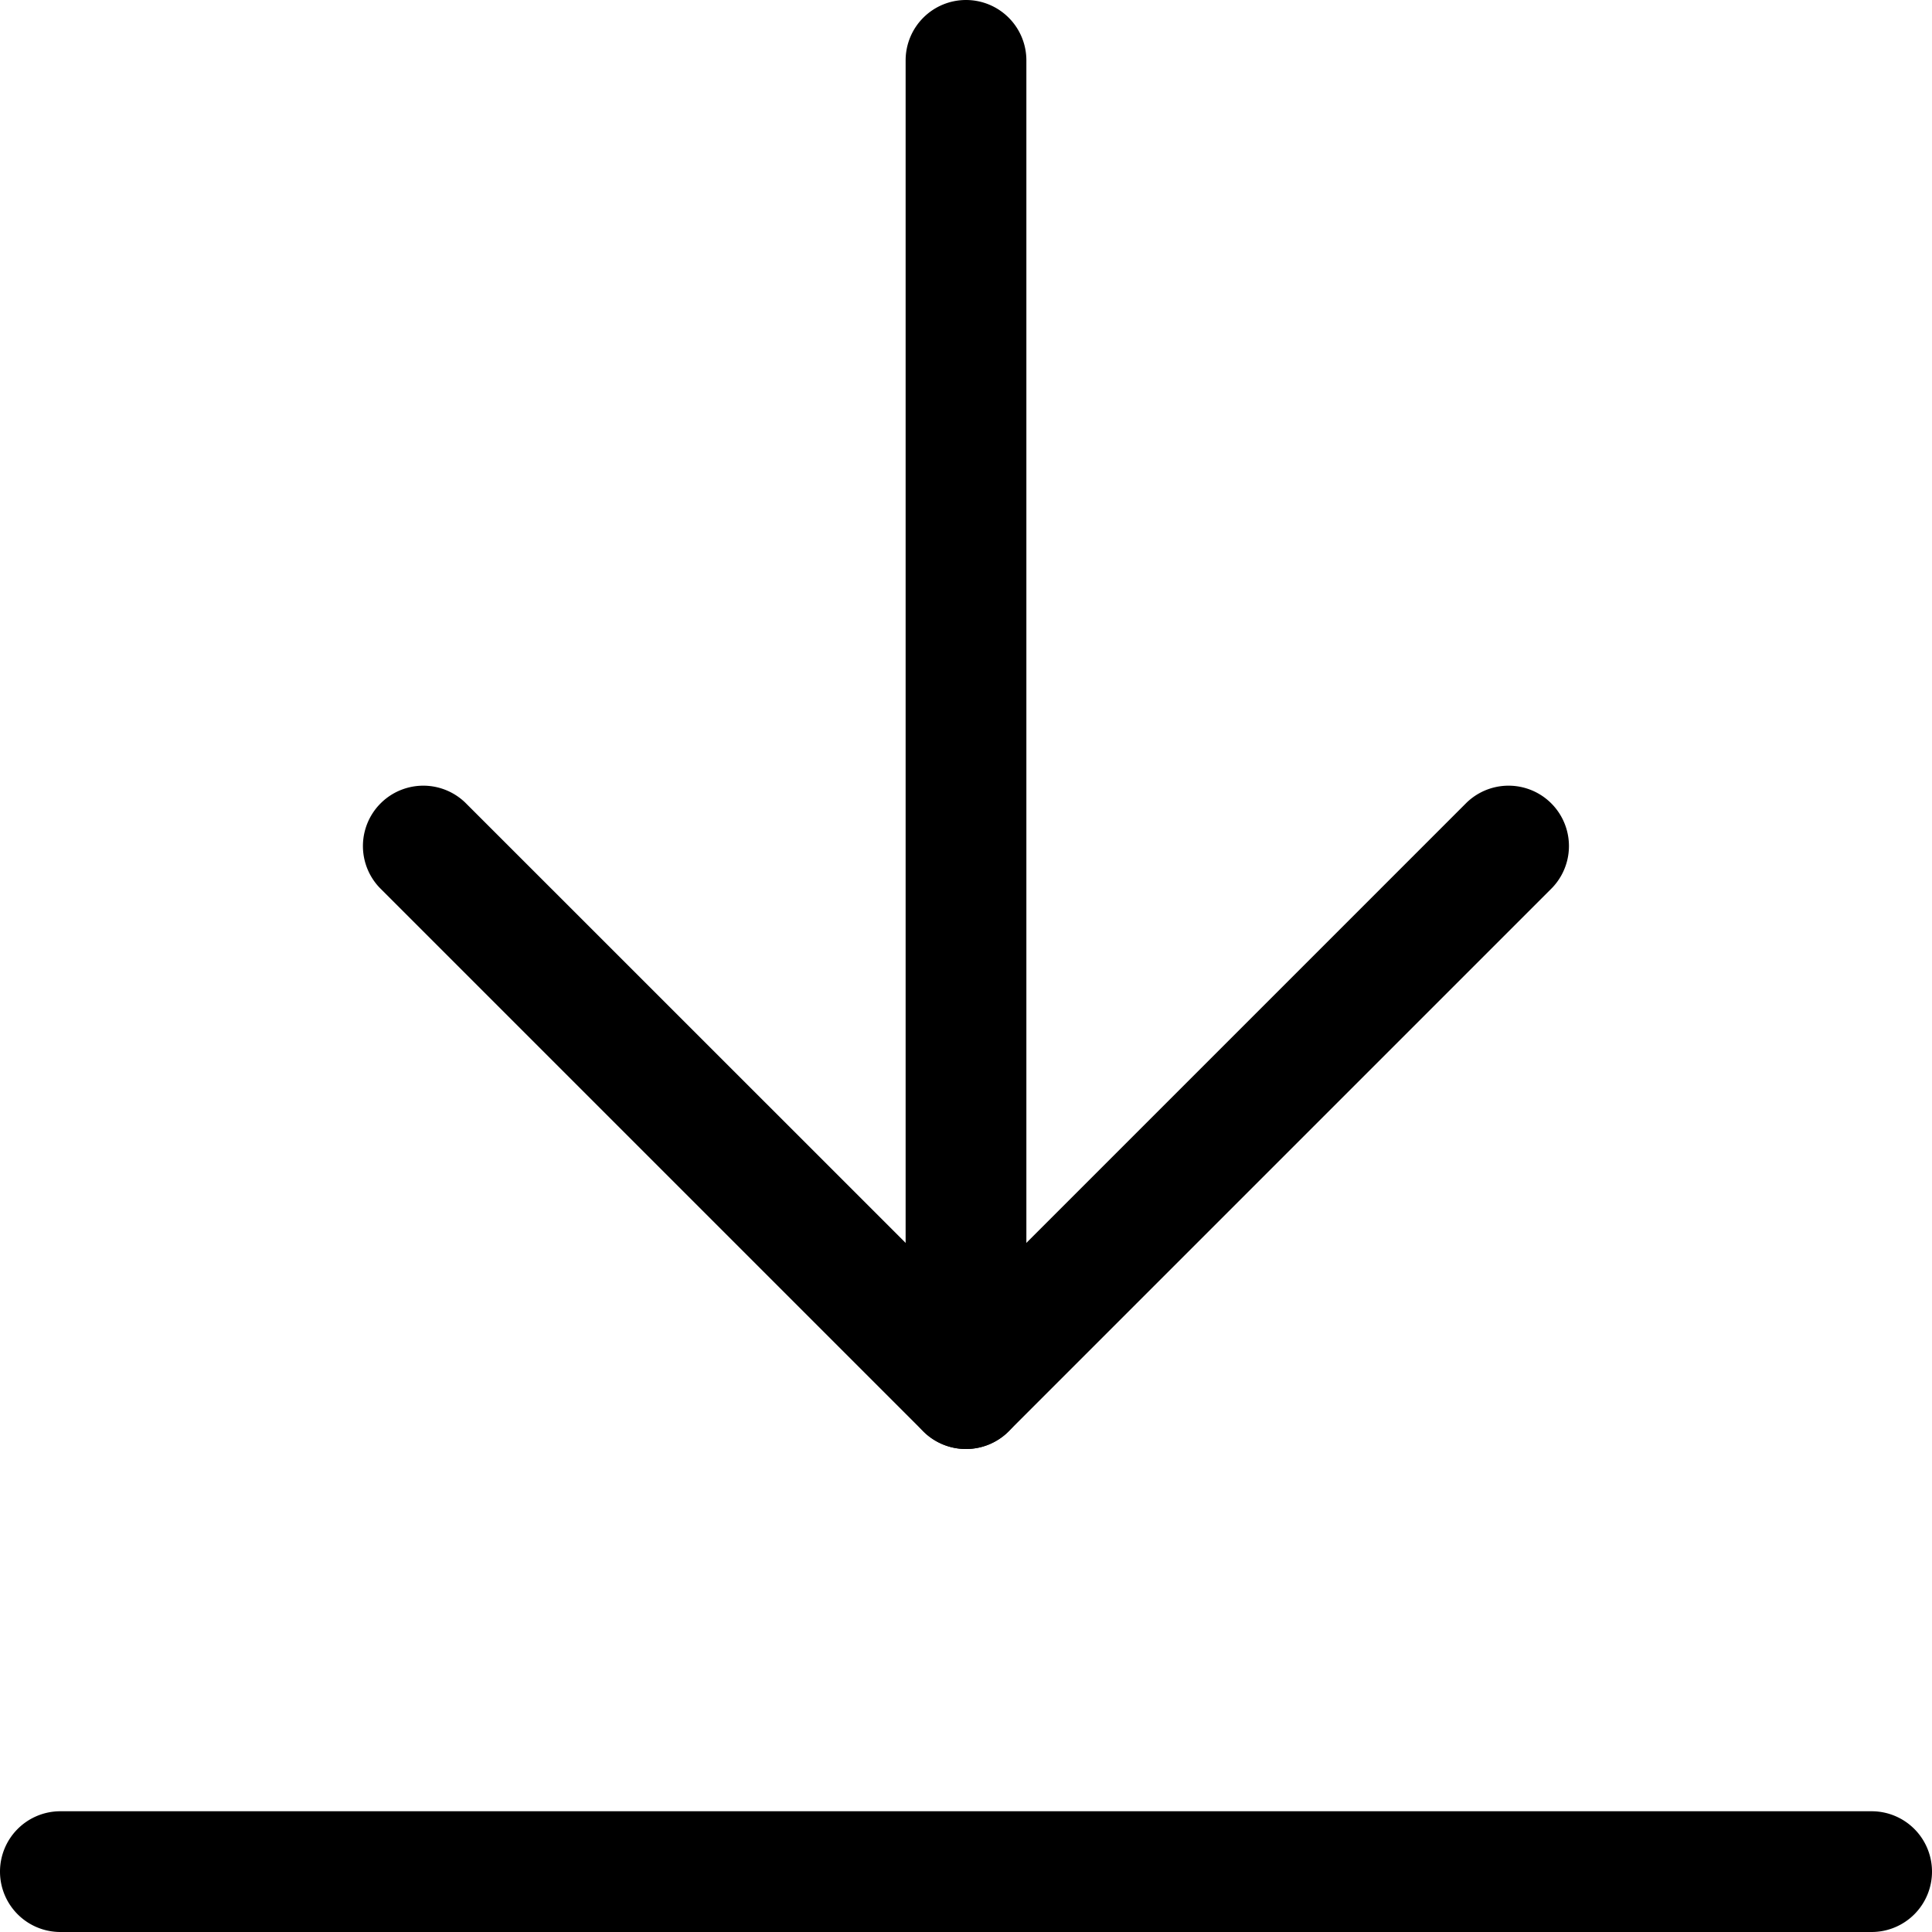 <svg xmlns="http://www.w3.org/2000/svg" width="16" height="16" viewBox="0 0 16 16"><path d="M0,11.5A.5.5,0,0,1-.5,11V0A.5.5,0,0,1,0-.5.5.5,0,0,1,.5,0V11A.5.5,0,0,1,0,11.5Z" transform="translate(8 0.5)"/><path d="M8,12a.5.5,0,0,1-.354-.146l-4.5-4.5a.5.5,0,0,1,.707-.707L8,10.793l4.146-4.146a.5.5,0,0,1,.707.707l-4.5,4.5A.5.5,0,0,1,8,12Z"/><path d="M15,.5H0A.5.5,0,0,1-.5,0,.5.5,0,0,1,0-.5H15a.5.5,0,0,1,.5.5A.5.5,0,0,1,15,.5Z" transform="translate(0.5 15.5)"/></svg>